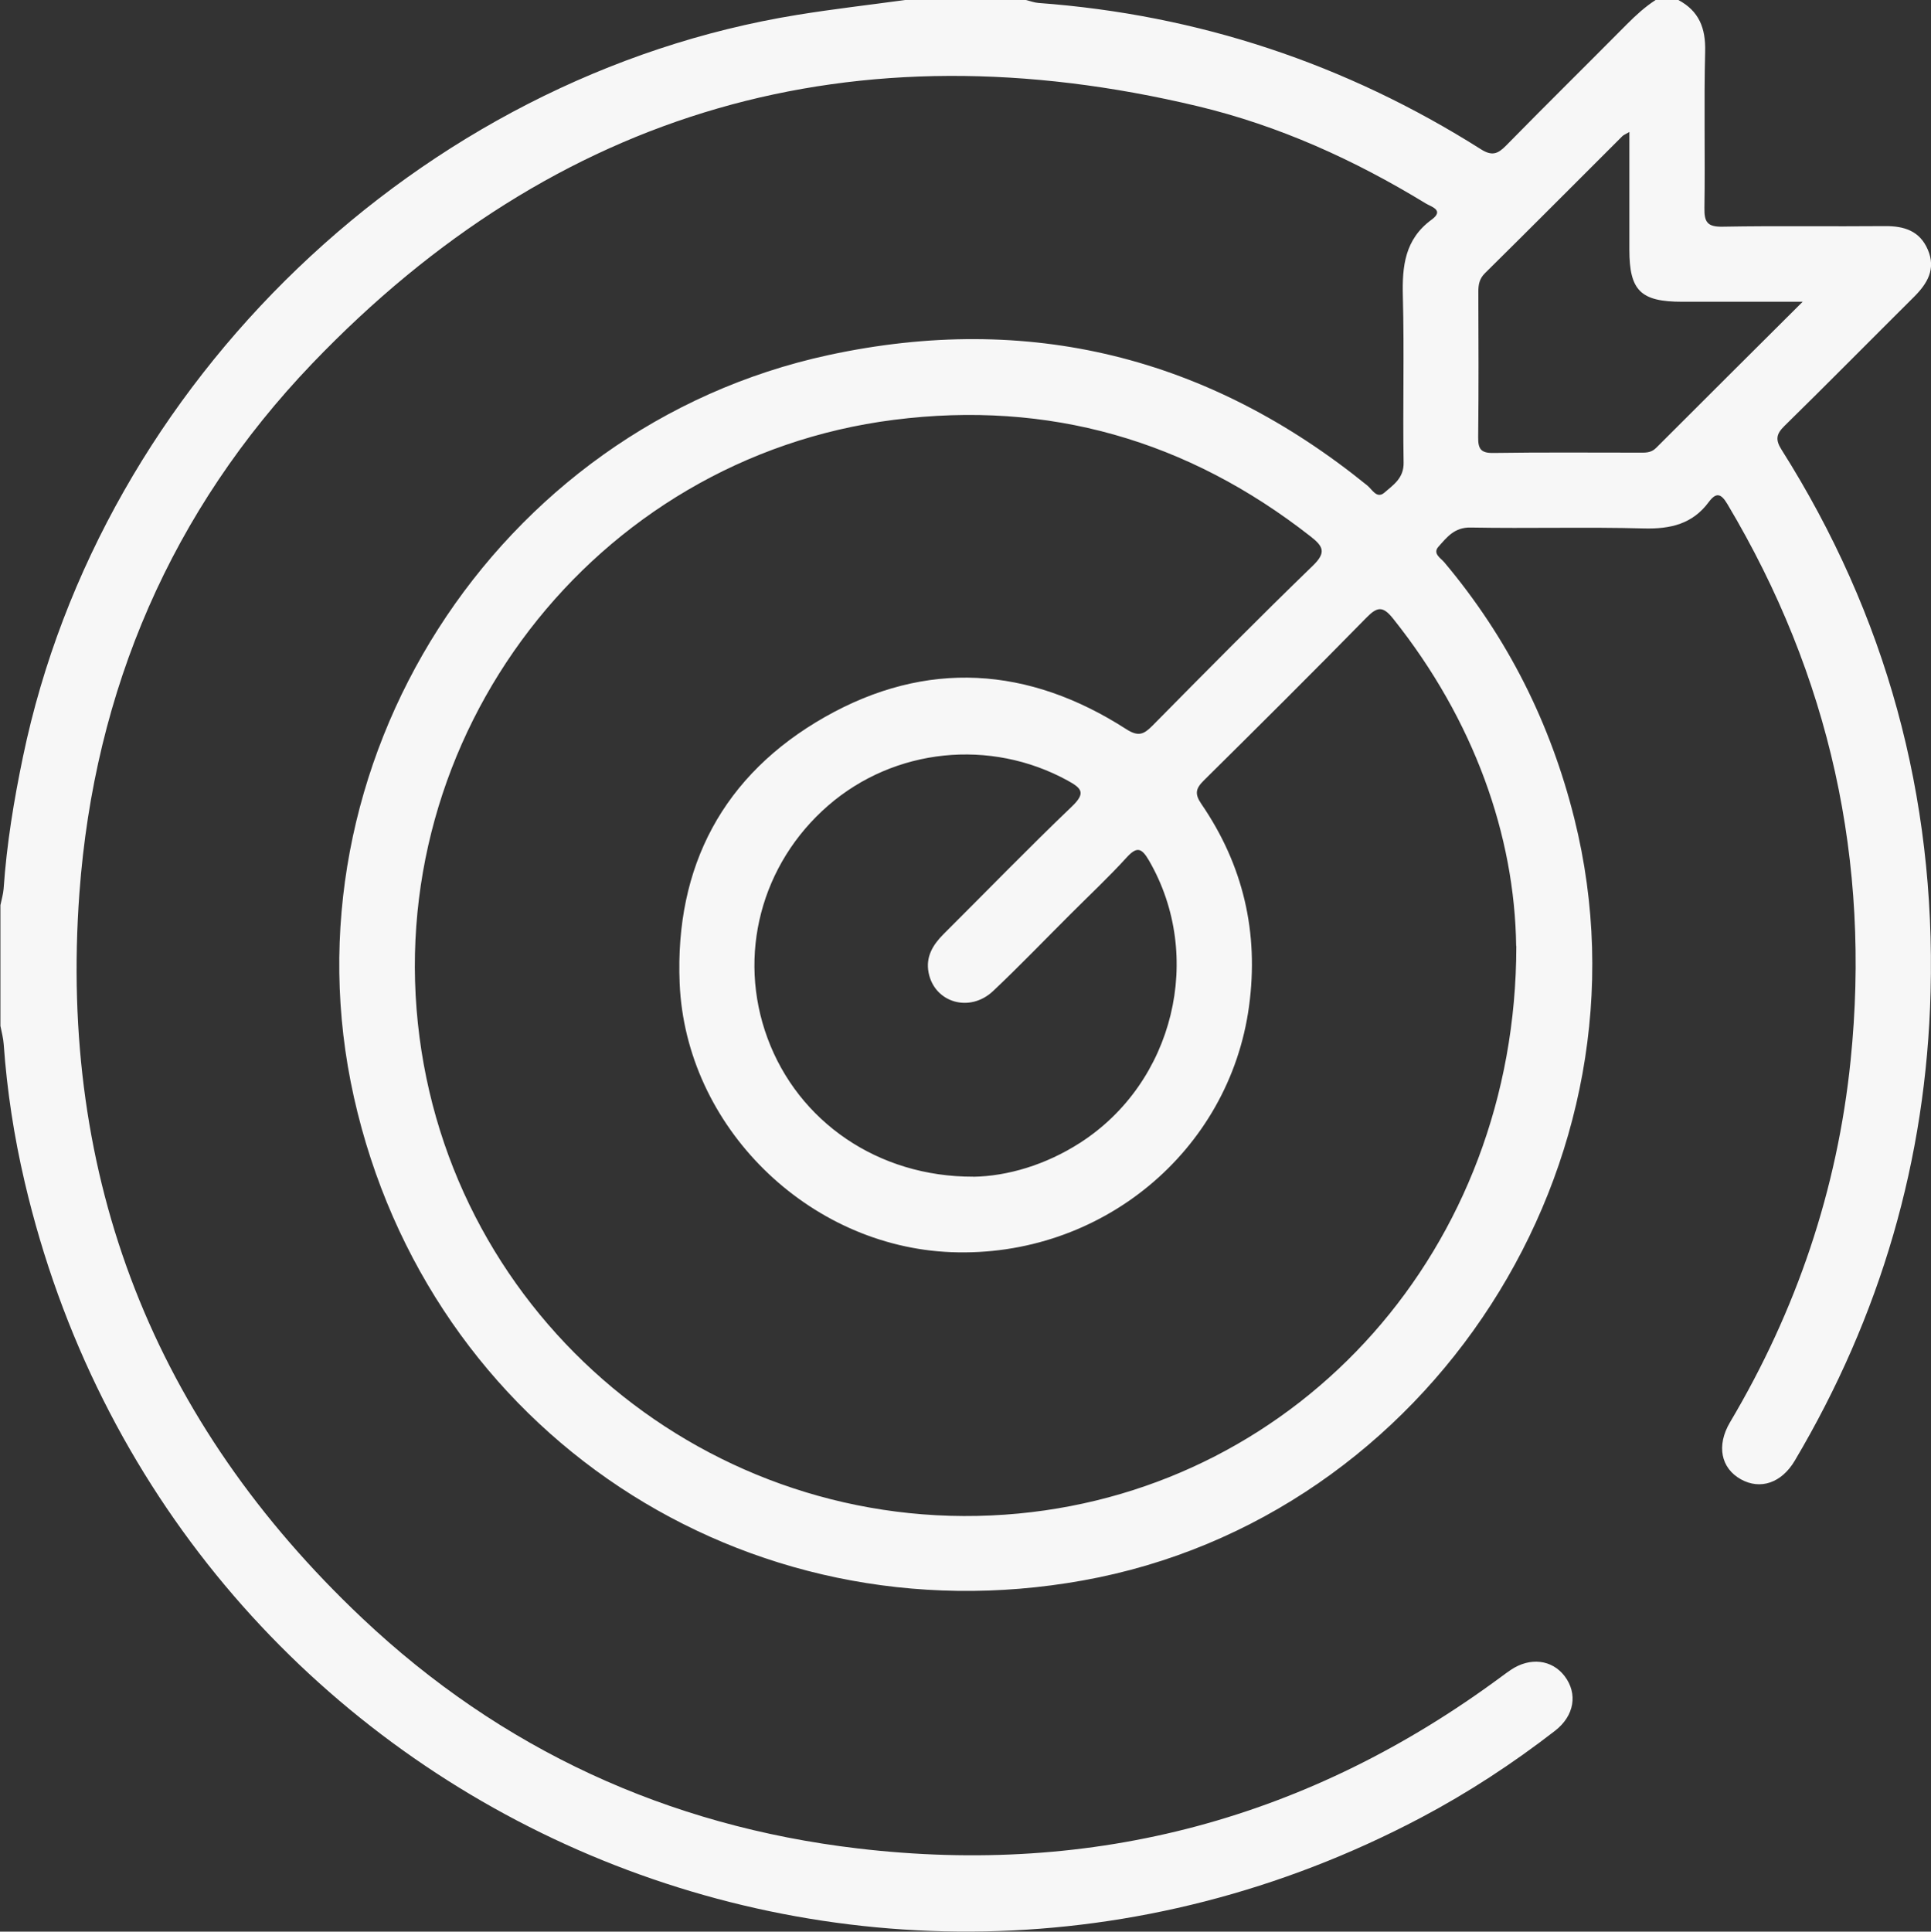 <?xml version="1.0" encoding="UTF-8"?>
<svg id="Layer_2" data-name="Layer 2" xmlns="http://www.w3.org/2000/svg" viewBox="0 0 234.88 234.93">
  <rect x="0" y="0" width="234.88" height="234.93" fill="#333333" stroke="none"/>
  <defs>
    <style>
      .cls-1 {
        fill: #f7f7f7;
      }
    </style>
  </defs>
  <g id="Layer_1-2" data-name="Layer 1">
    <path class="cls-1" d="M204.15,0c2.51,1.34,3.33,3.41,3.26,6.24-.16,6.34.01,12.69-.09,19.03-.03,1.74.35,2.34,2.23,2.3,6.57-.12,13.15-.01,19.73-.07,2.34-.02,4.24.58,5.22,2.88,1,2.35-.06,4.1-1.68,5.72-5.26,5.23-10.47,10.51-15.76,15.7-.99.97-1.14,1.66-.36,2.89,12.73,20.13,18.74,42.17,18.13,65.94-.52,20.42-6.1,39.44-16.52,57.02-1.61,2.72-4.19,3.58-6.55,2.27-2.43-1.35-3.01-4.1-1.32-6.95,8.07-13.6,13.05-28.26,14.66-43.98,2.48-24.19-2.52-46.78-14.99-67.69-.78-1.31-1.37-1.44-2.27-.23-1.97,2.66-4.65,3.28-7.86,3.2-7.03-.19-14.07.02-21.1-.11-1.97-.04-2.88,1.18-3.91,2.33-.74.83.27,1.38.71,1.9,7.7,9.16,12.92,19.56,15.82,31.18,10.41,41.7-17.55,85.07-59.78,92.65-41.14,7.39-79.56-18.08-88.67-58.77-9.03-40.36,17.15-81.5,57.75-90.27,24.28-5.24,46.2.19,65.53,15.88.58.47,1.14,1.65,2.06.86,1.09-.95,2.38-1.76,2.34-3.66-.11-6.73.09-13.46-.09-20.18-.1-3.69.23-6.97,3.49-9.36,1.6-1.17-.05-1.57-.73-1.99-8.66-5.29-17.85-9.45-27.71-11.81-41.8-9.99-77.99.27-107.72,31.3-17.1,17.86-26.49,39.66-28.31,64.38-2.55,34.79,9.1,64.32,34.4,88.21,16.88,15.94,37.14,25.27,60.25,28,28.85,3.41,54.99-3.62,78.35-20.92.37-.27.74-.55,1.12-.8,2.34-1.57,5-1.25,6.54.77,1.62,2.14,1.18,4.82-1.17,6.64-5.15,3.99-10.58,7.54-16.33,10.58-68.61,36.23-152.17-1.82-169.82-77.33-1.29-5.51-2.15-11.09-2.55-16.75-.05-.75-.26-1.49-.4-2.23v-14.68c.13-.66.34-1.33.39-2,.37-5.42,1.25-10.76,2.36-16.08C12.3,46.42,51.09,9.25,96.97,1.81c4.36-.71,8.75-1.21,13.13-1.81h14.68c.51.12,1.02.32,1.54.36,19.43,1.43,37.36,7.39,53.81,17.79,1.35.86,2.06.58,3.06-.44,4.87-4.96,9.83-9.85,14.73-14.79,1.08-1.08,2.19-2.1,3.48-2.93h2.75ZM184.42,115.05c-.17-13.4-5.11-27.45-14.95-39.79-1.24-1.56-1.92-1.51-3.26-.14-6.53,6.66-13.15,13.24-19.78,19.8-.98.97-1.15,1.62-.3,2.86,5.09,7.43,7.01,15.64,5.8,24.59-2.39,17.68-18.05,30.63-36.23,29.92-17.4-.68-32.3-15.26-33.03-32.71-.59-14.22,5.3-25.36,17.69-32.39,12.32-6.98,24.74-6.16,36.63,1.49,1.48.95,2.14.64,3.2-.43,6.45-6.53,12.9-13.06,19.49-19.44,1.66-1.6,1.3-2.35-.27-3.57-14.95-11.71-31.87-16.57-50.67-14.18-36.54,4.63-62.5,38.53-57.71,75.11,4.67,35.68,36.93,61.32,72.87,57.91,34.26-3.26,60.53-32.18,60.54-69.02M118.38,143.12c4.15-.07,8.78-1.42,13-4.13,11.42-7.34,15.13-22.68,8.38-34.33-.91-1.57-1.49-1.73-2.75-.34-2.16,2.37-4.51,4.57-6.78,6.84-3.14,3.13-6.21,6.33-9.43,9.37-2.85,2.69-7.14,1.41-7.85-2.24-.37-1.93.52-3.38,1.83-4.69,5.2-5.18,10.31-10.45,15.61-15.52,1.74-1.67,1.15-2.22-.53-3.15-9.39-5.14-21.04-3.96-29.11,3.03-8.19,7.1-11.11,18.25-7.39,28.31,3.74,10.13,13.42,16.88,25.04,16.84M219.27,36.7c-5.37,0-10.01,0-14.65,0-5.06,0-6.43-1.35-6.43-6.34,0-4.7,0-9.39,0-14.31-.49.29-.7.36-.85.51-5.57,5.56-11.12,11.14-16.72,16.67-.68.68-.8,1.39-.8,2.26.02,5.88.05,11.77-.02,17.65-.02,1.44.3,1.98,1.87,1.95,5.88-.09,11.77-.04,17.65-.04.75,0,1.48.07,2.12-.57,5.77-5.78,11.56-11.53,17.83-17.78"/>
  </g>
</svg>